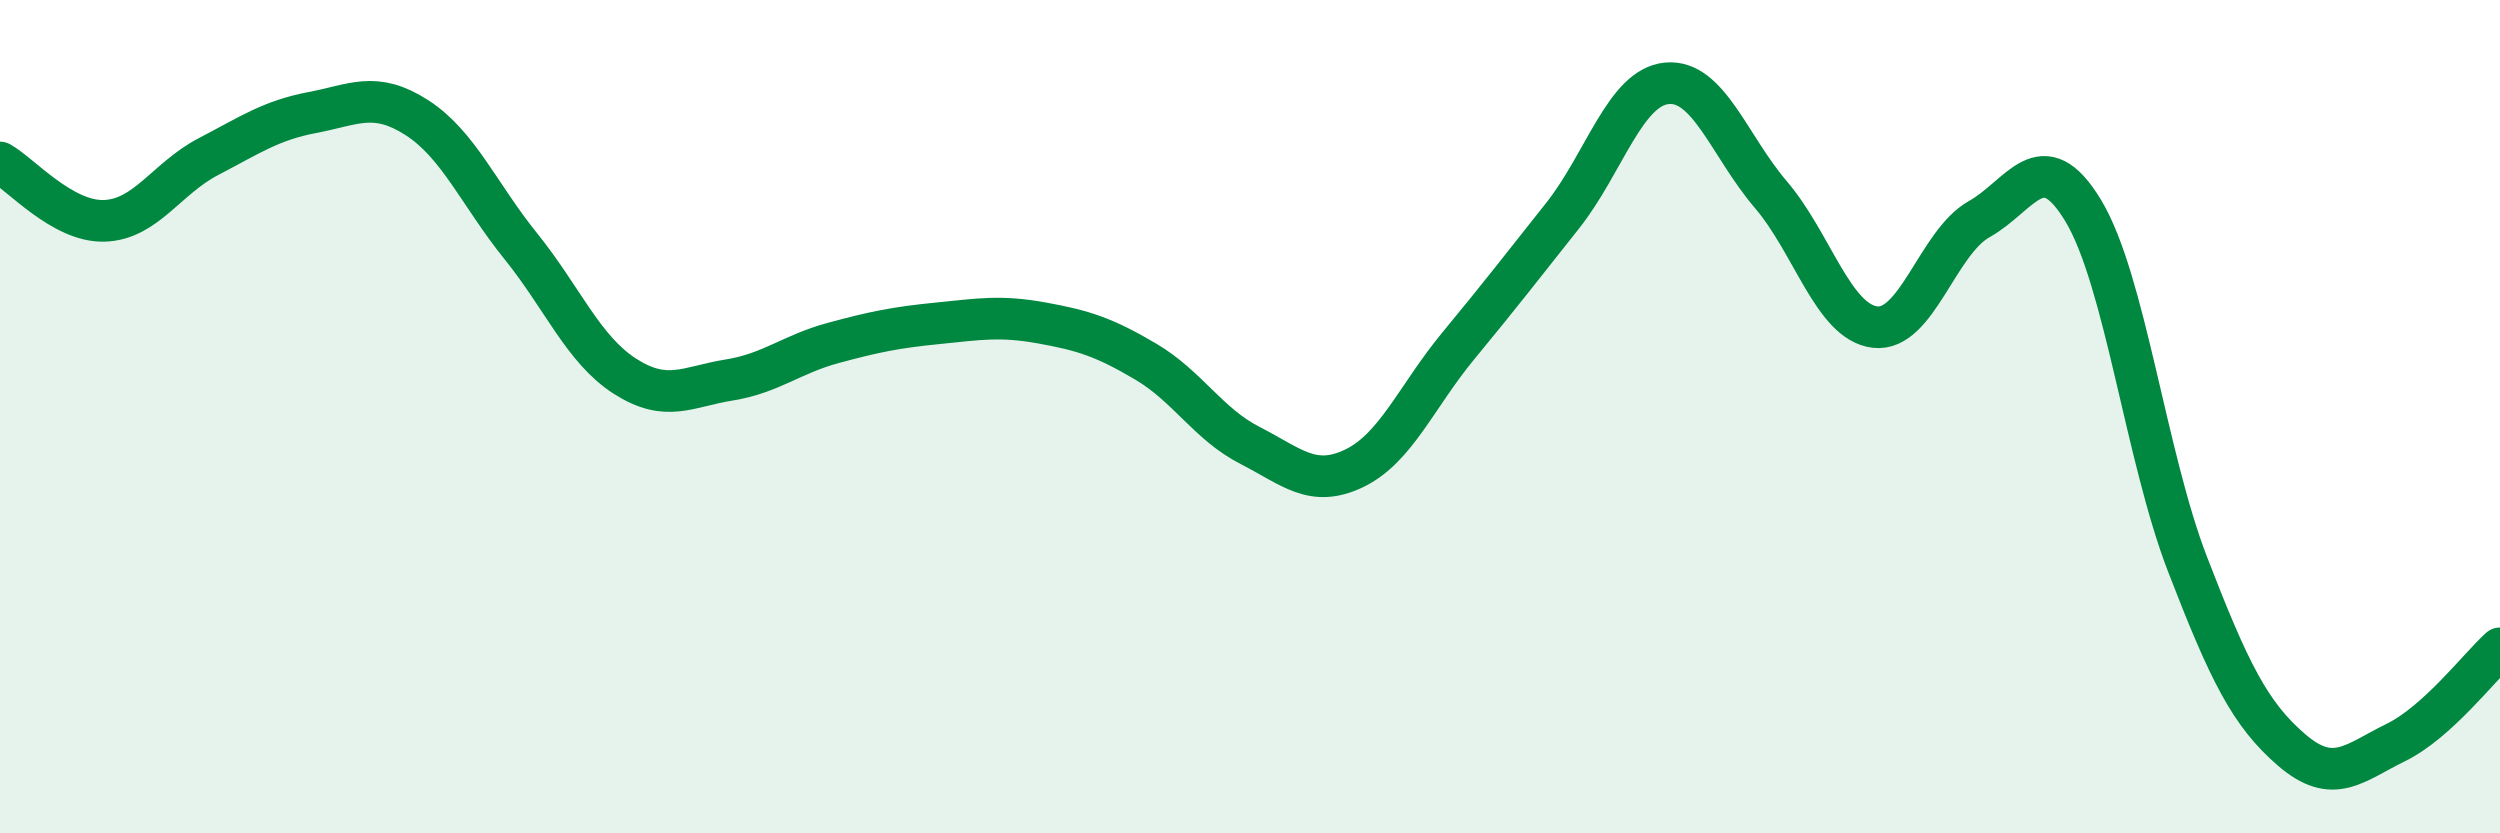 
    <svg width="60" height="20" viewBox="0 0 60 20" xmlns="http://www.w3.org/2000/svg">
      <path
        d="M 0,3.9 C 0.5,4.18 1.5,5.33 2.5,5.3 C 3.5,5.27 4,4.28 5,3.76 C 6,3.24 6.5,2.89 7.5,2.7 C 8.5,2.51 9,2.18 10,2.82 C 11,3.46 11.5,4.67 12.5,5.91 C 13.5,7.15 14,8.39 15,9.03 C 16,9.67 16.5,9.28 17.5,9.12 C 18.5,8.96 19,8.5 20,8.23 C 21,7.96 21.5,7.86 22.5,7.76 C 23.5,7.66 24,7.57 25,7.75 C 26,7.93 26.5,8.09 27.5,8.68 C 28.5,9.27 29,10.18 30,10.69 C 31,11.2 31.5,11.72 32.5,11.24 C 33.5,10.76 34,9.51 35,8.3 C 36,7.09 36.5,6.44 37.5,5.18 C 38.5,3.92 39,2.1 40,2 C 41,1.9 41.5,3.5 42.5,4.67 C 43.5,5.84 44,7.73 45,7.85 C 46,7.97 46.5,5.82 47.5,5.26 C 48.5,4.7 49,3.4 50,5.06 C 51,6.72 51.5,10.95 52.5,13.54 C 53.5,16.13 54,17.14 55,18 C 56,18.86 56.5,18.31 57.5,17.82 C 58.5,17.33 59.5,16.01 60,15.56L60 20L0 20Z"
        fill="#008740"
        opacity="0.1"
        stroke-linecap="round"
        stroke-linejoin="round"
      />
      <path
        d="M 0,3.9 C 0.5,4.18 1.5,5.33 2.5,5.3 C 3.5,5.27 4,4.28 5,3.76 C 6,3.24 6.5,2.89 7.5,2.7 C 8.5,2.51 9,2.18 10,2.82 C 11,3.46 11.5,4.67 12.5,5.91 C 13.5,7.15 14,8.39 15,9.03 C 16,9.67 16.5,9.28 17.5,9.12 C 18.5,8.96 19,8.5 20,8.23 C 21,7.96 21.5,7.86 22.5,7.76 C 23.5,7.66 24,7.57 25,7.75 C 26,7.93 26.5,8.09 27.5,8.68 C 28.5,9.27 29,10.18 30,10.69 C 31,11.2 31.5,11.72 32.5,11.24 C 33.5,10.76 34,9.51 35,8.3 C 36,7.09 36.5,6.44 37.5,5.18 C 38.5,3.92 39,2.1 40,2 C 41,1.9 41.5,3.5 42.5,4.67 C 43.5,5.84 44,7.73 45,7.85 C 46,7.97 46.5,5.82 47.5,5.26 C 48.5,4.7 49,3.4 50,5.06 C 51,6.72 51.5,10.95 52.5,13.54 C 53.5,16.13 54,17.14 55,18 C 56,18.86 56.5,18.31 57.5,17.82 C 58.5,17.33 59.5,16.01 60,15.56"
        stroke="#008740"
        stroke-width="1"
        fill="none"
        stroke-linecap="round"
        stroke-linejoin="round"
      />
    </svg>
  